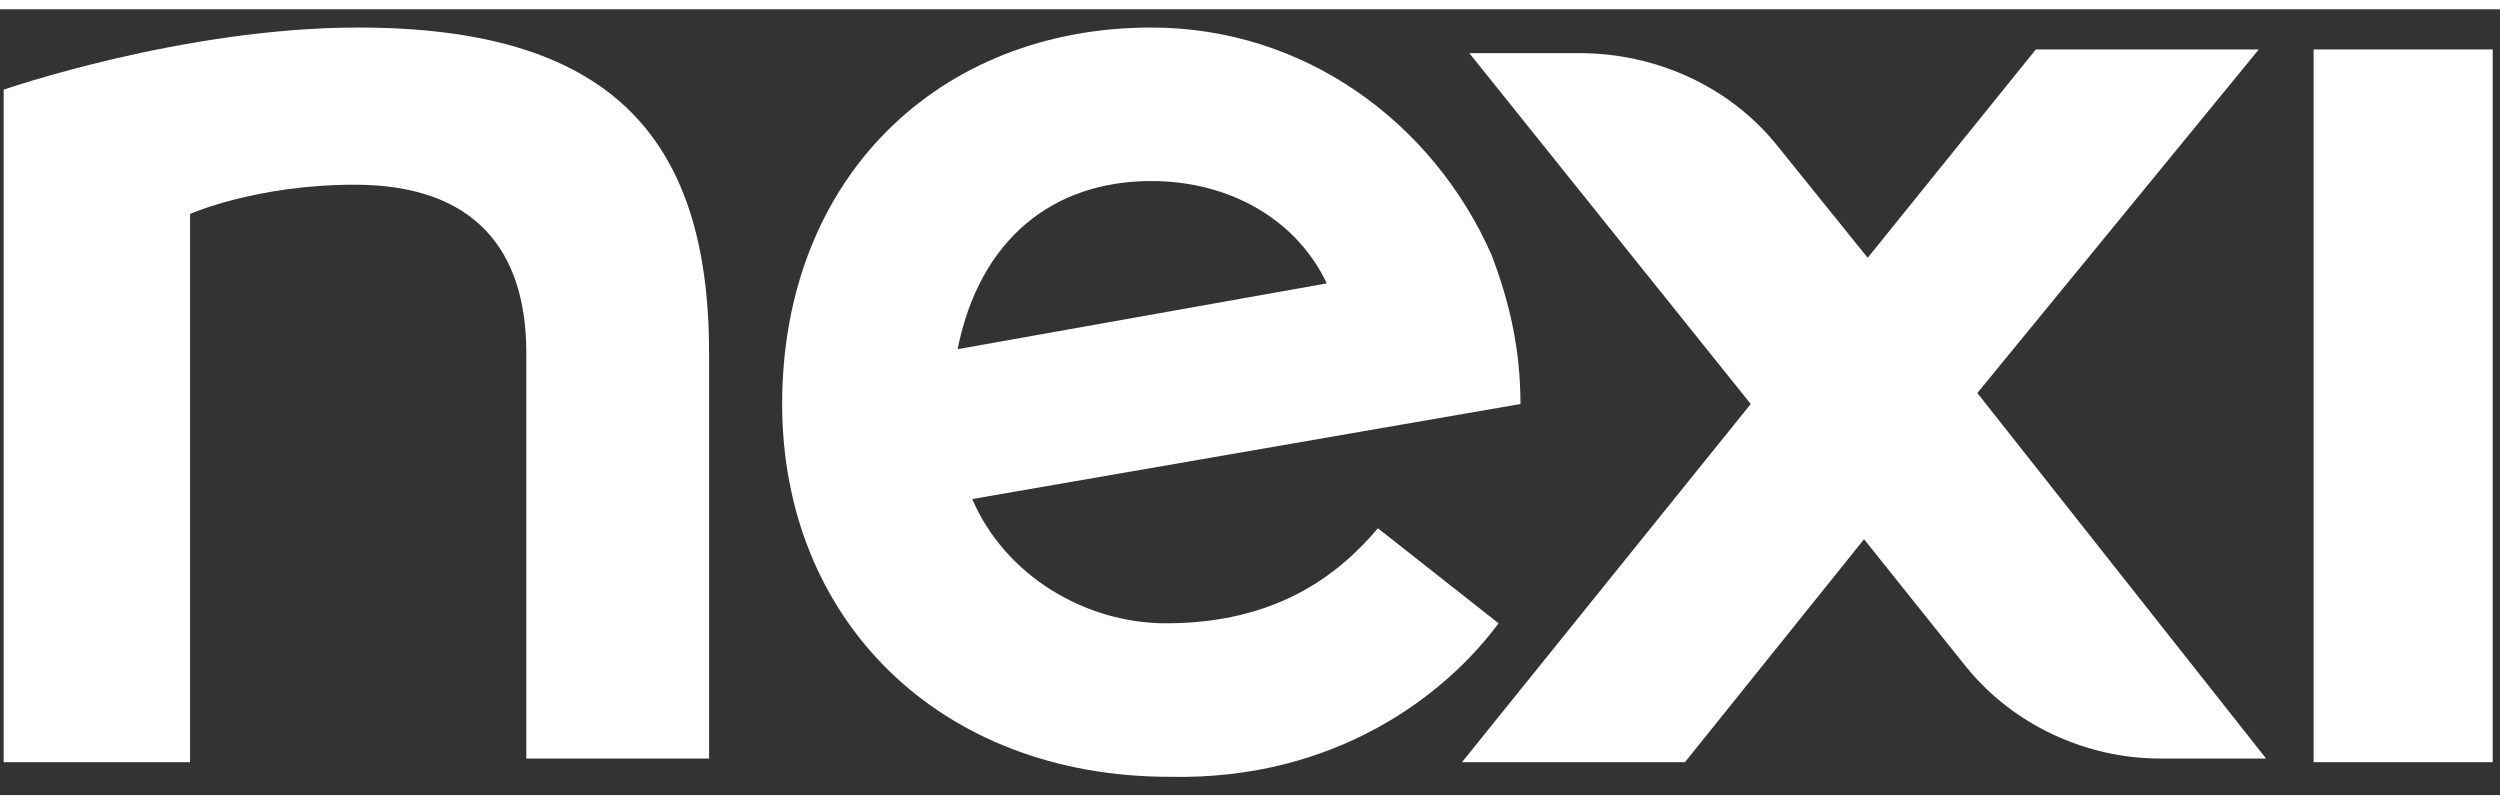 <svg width="115px" height="37px" version="1.1" id="Livello_1" xmlns="http://www.w3.org/2000/svg" xmlns:xlink="http://www.w3.org/1999/xlink" x="0px" y="0px" viewBox="0 0 68.4 21.5" style="enable-background:new 0 0 68.4 21.5;" xml:space="preserve">
<rect x="0" y="0" width="68.4" height="21.5" fill="#333333" stroke="none"/>
<style type="text/css">
    .st0{fill:#FFFFFF;}
</style>
                            <g>
                                <g>
                                    <rect x="63.3" y="1.1" class="st0" width="4.9" height="19.5"></rect>
                                    <path class="st0" d="M9.8,0.5c-4.8,0-9.7,1.7-9.7,1.7v18.4h5.1v-15c0,0,1.8-0.8,4.5-0.8c3.3,0,4.7,1.8,4.7,4.6
			c0,0.4,0,11.1,0,11.1h5c0-0.3,0-10.8,0-11.1C19.4,3.4,16.6,0.5,9.8,0.5z"></path>
                                    <path class="st0" d="M61.8,1.1h-6.1l-4.6,5.7l-2.5-3.1c-1.3-1.6-3.3-2.5-5.4-2.5h-3l7.7,9.6l-7.9,9.8h6.1l4.9-6.1l2.8,3.5
			c1.3,1.6,3.3,2.5,5.3,2.5H62l-7.9-10L61.8,1.1z"></path>
                                    <path class="st0" d="M41,16.8l-3.3-2.6c-1.1,1.3-2.8,2.6-5.8,2.6c-2.2,0-4.4-1.3-5.3-3.4l15-2.6c0-1.5-0.3-2.8-0.8-4.1
			c-1.6-3.6-5.1-6.2-9.3-6.2c-5.8,0-10.1,4.1-10.1,10.3C21.4,16.7,25.7,21,32,21C36.6,21.1,39.6,18.7,41,16.8z M31.5,4.7
			c2.2,0,4,1.1,4.8,2.8L26.2,9.3C26.8,6.3,28.8,4.7,31.5,4.7z"></path>
                                </g>
                            </g>
</svg>